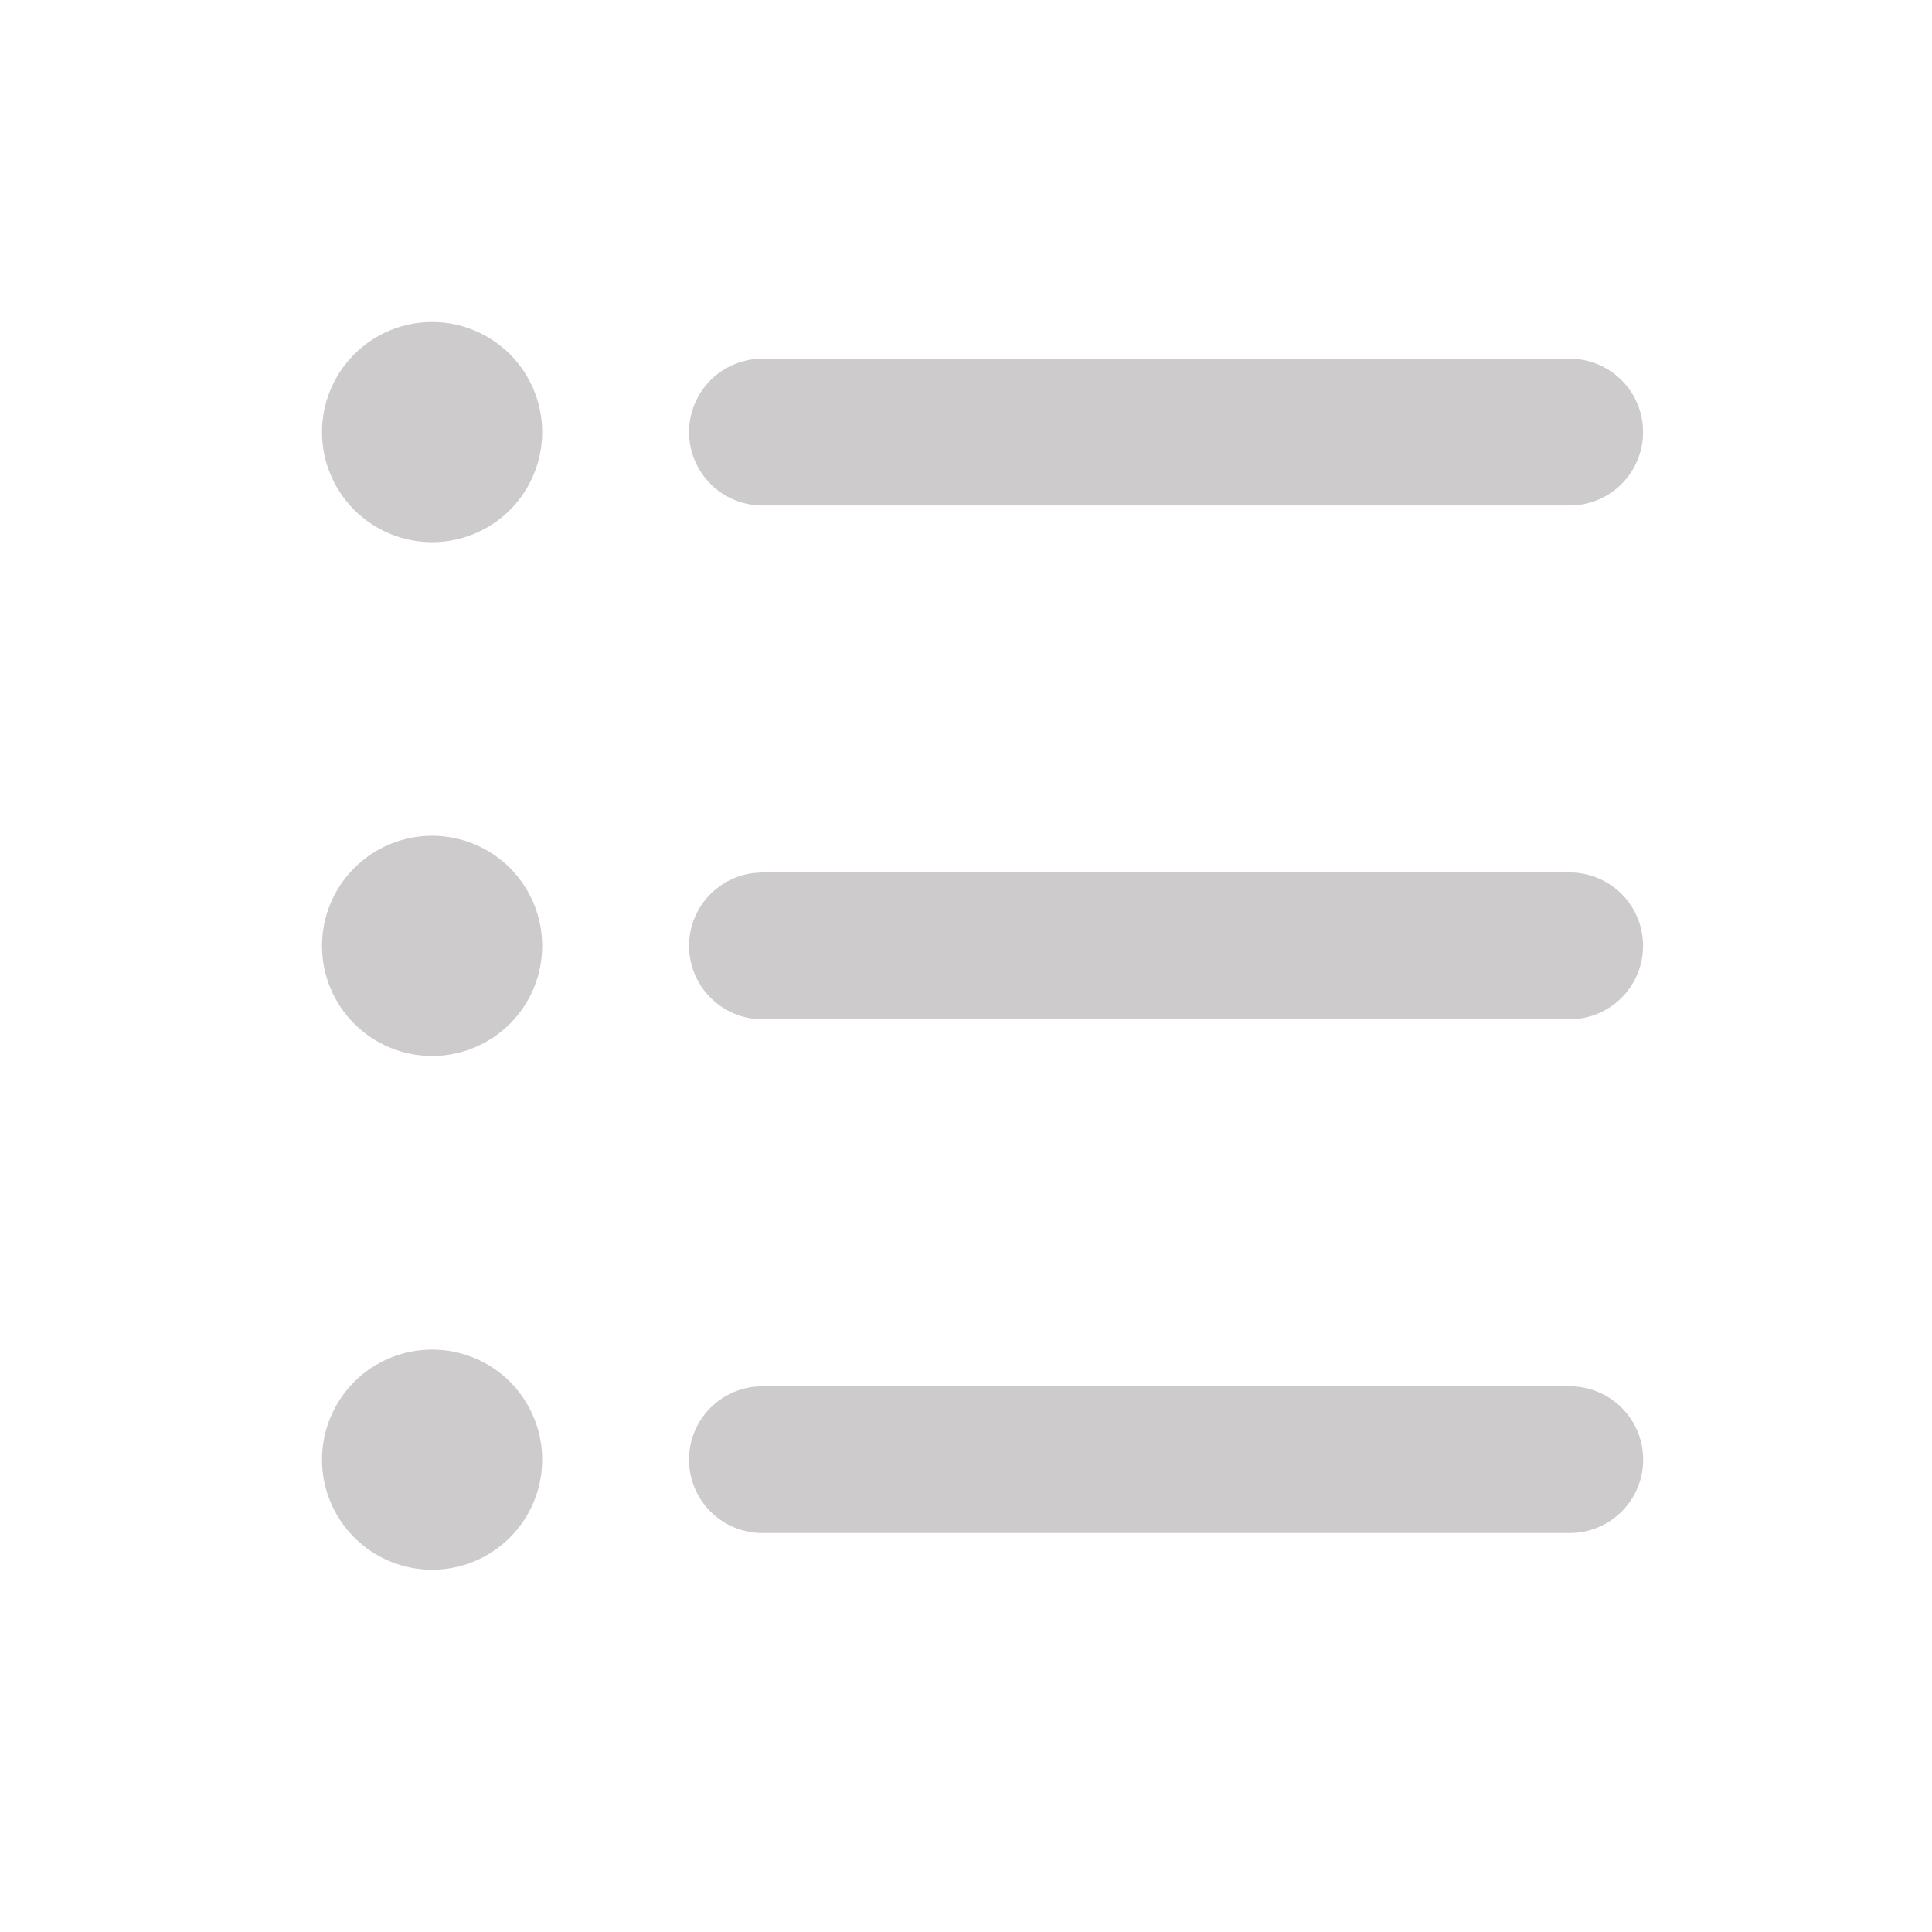 <svg width="24" height="24" viewBox="0 0 24 24" fill="none" xmlns="http://www.w3.org/2000/svg">
    <g clip-path="url(#clip0_2274_72574)">
        <path d="M5.368 16.765C5.73 16.765 6.078 16.909 6.335 17.165C6.591 17.422 6.735 17.77 6.735 18.132C6.735 18.495 6.591 18.843 6.335 19.099C6.078 19.356 5.73 19.5 5.368 19.5C5.005 19.5 4.657 19.356 4.401 19.099C4.144 18.843 4 18.495 4 18.132C4 17.77 4.144 17.422 4.401 17.165C4.657 16.909 5.005 16.765 5.368 16.765ZM19.5 17.221C19.742 17.221 19.974 17.317 20.145 17.488C20.316 17.659 20.412 17.89 20.412 18.132C20.412 18.374 20.316 18.606 20.145 18.777C19.974 18.948 19.742 19.044 19.5 19.044H9.471C9.229 19.044 8.997 18.948 8.826 18.777C8.655 18.606 8.559 18.374 8.559 18.132C8.559 17.89 8.655 17.659 8.826 17.488C8.997 17.317 9.229 17.221 9.471 17.221H19.5ZM5.368 10.382C5.73 10.382 6.078 10.526 6.335 10.783C6.591 11.039 6.735 11.387 6.735 11.75C6.735 12.113 6.591 12.461 6.335 12.717C6.078 12.974 5.73 13.118 5.368 13.118C5.005 13.118 4.657 12.974 4.401 12.717C4.144 12.461 4 12.113 4 11.75C4 11.387 4.144 11.039 4.401 10.783C4.657 10.526 5.005 10.382 5.368 10.382ZM19.5 10.838C19.732 10.838 19.956 10.928 20.125 11.087C20.294 11.246 20.396 11.465 20.409 11.697C20.423 11.929 20.347 12.157 20.198 12.335C20.049 12.513 19.837 12.628 19.607 12.655L19.5 12.662H9.471C9.238 12.662 9.015 12.572 8.846 12.413C8.677 12.254 8.575 12.035 8.561 11.803C8.548 11.571 8.623 11.343 8.772 11.165C8.922 10.987 9.133 10.872 9.364 10.845L9.471 10.838H19.5ZM5.368 4C5.73 4 6.078 4.144 6.335 4.401C6.591 4.657 6.735 5.005 6.735 5.368C6.735 5.73 6.591 6.078 6.335 6.335C6.078 6.591 5.73 6.735 5.368 6.735C5.005 6.735 4.657 6.591 4.401 6.335C4.144 6.078 4 5.73 4 5.368C4 5.005 4.144 4.657 4.401 4.401C4.657 4.144 5.005 4 5.368 4ZM19.5 4.456C19.732 4.456 19.956 4.545 20.125 4.705C20.294 4.864 20.396 5.082 20.409 5.314C20.423 5.546 20.347 5.775 20.198 5.953C20.049 6.131 19.837 6.246 19.607 6.273L19.5 6.279H9.471C9.238 6.279 9.015 6.19 8.846 6.031C8.677 5.871 8.575 5.653 8.561 5.421C8.548 5.189 8.623 4.961 8.772 4.782C8.922 4.604 9.133 4.49 9.364 4.462L9.471 4.456H19.5Z" fill="#cdcbcb"/>
    </g>
    <defs>
        <clipPath id="clip0_2274_72574">
            <rect width="24" height="24" fill="white"/>
        </clipPath>
    </defs>
</svg>
